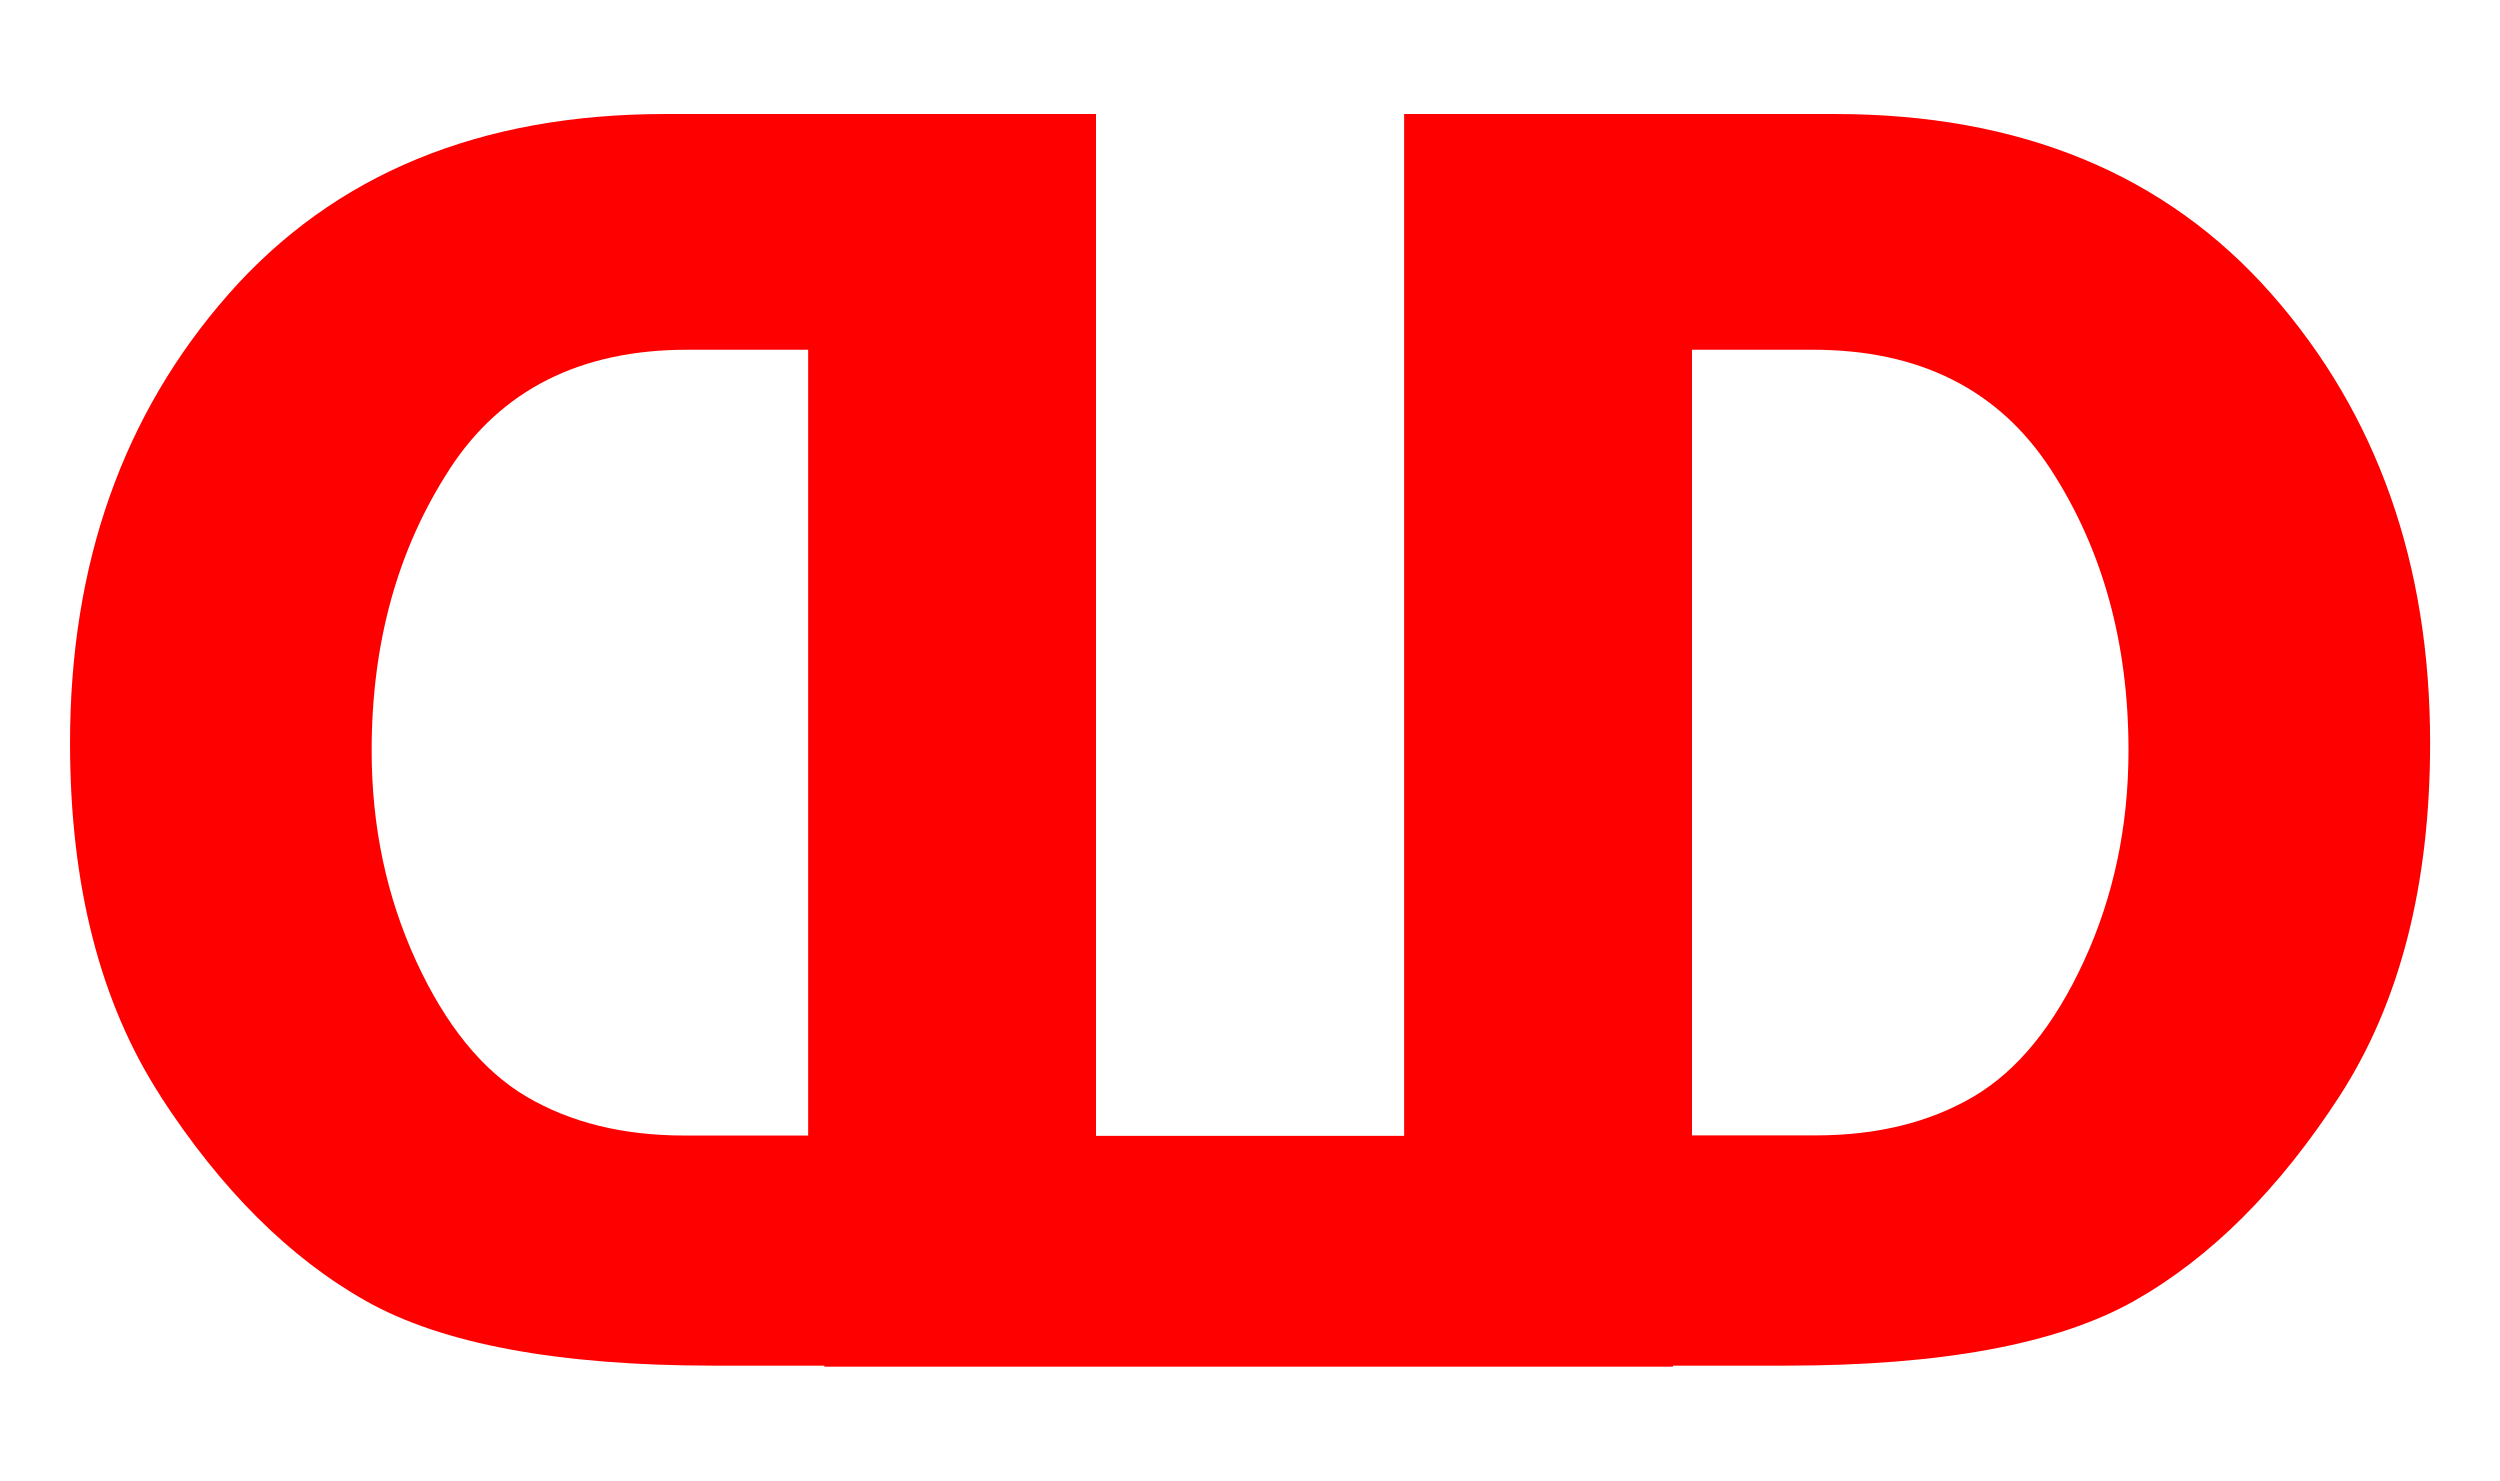 <svg xmlns="http://www.w3.org/2000/svg" id="Capa_1" data-name="Capa 1" viewBox="0 0 168.84 100"><defs><style>      .cls-1 {        fill: #fe0000;      }    </style></defs><path class="cls-1" d="M10.85,74.05c4.08,6.29,8.7,10.9,13.86,13.81,5.15,2.91,12.99,4.37,23.51,4.37h7.45v.07h57.31v-.07h7.64c10.52,0,18.35-1.46,23.51-4.37,5.15-2.91,9.77-7.51,13.86-13.81,4.08-6.3,6.13-14.25,6.13-23.87,0-12.1-3.57-22.2-10.7-30.31-7.14-8.11-16.97-12.17-29.51-12.17h-29.08v69.01h-20.81V7.7h-29.08c-12.54,0-22.37,4.06-29.51,12.17-7.13,8.11-10.7,18.21-10.7,30.31,0,9.62,2.04,17.57,6.13,23.87ZM114.27,23.62h8.16c7.21,0,12.56,2.69,16.07,8.08,3.5,5.39,5.25,11.71,5.25,18.98,0,5.12-1,9.86-3,14.21-2,4.35-4.48,7.41-7.45,9.16-2.97,1.75-6.53,2.63-10.69,2.63h-8.34V23.62ZM30.35,31.7c3.5-5.39,8.86-8.08,16.07-8.08h8.16v53.07h-8.34c-4.16,0-7.72-.88-10.69-2.63-2.97-1.76-5.45-4.81-7.45-9.16-2-4.36-3-9.09-3-14.21,0-7.27,1.75-13.59,5.25-18.98Z"></path></svg>